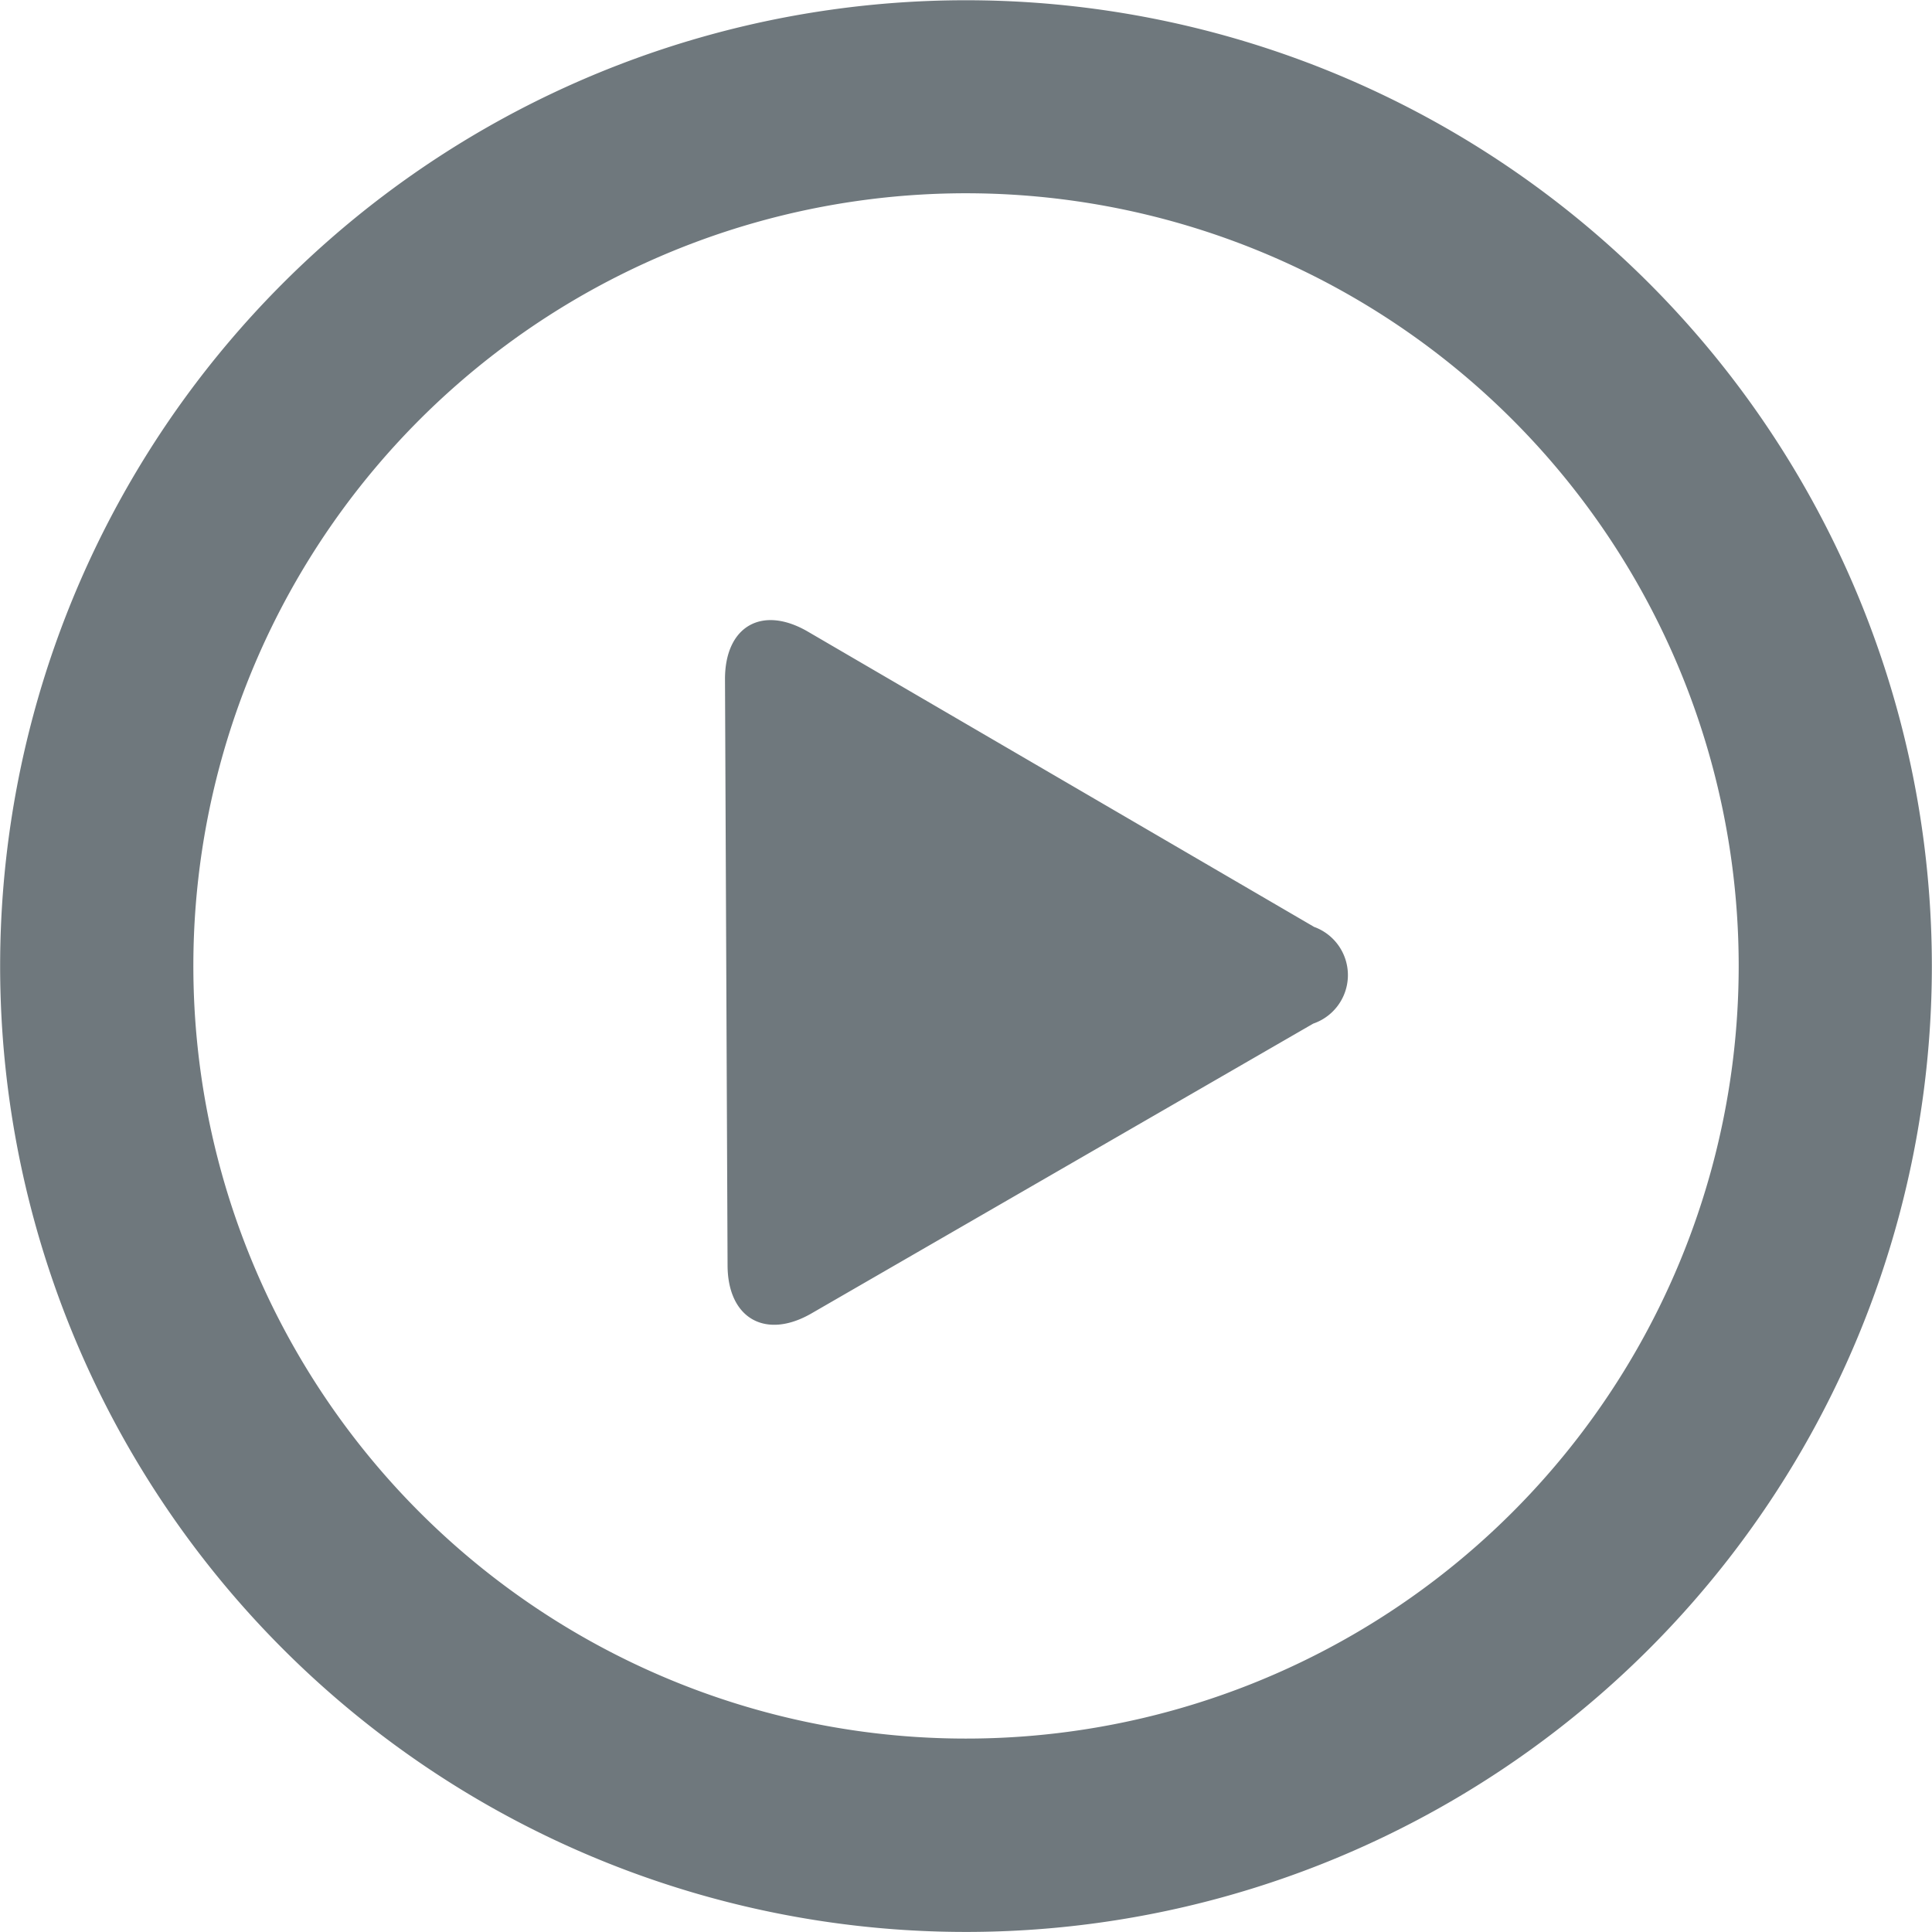 <svg xmlns="http://www.w3.org/2000/svg" width="31.581" height="31.581" viewBox="0 0 31.581 31.581">
  <g id="flaticon1585647519-svg" transform="translate(0 -0.002)">
    <g id="_x33_56._Play" transform="translate(0 0.002)">
      <g id="Group_1287" data-name="Group 1287" transform="translate(0 0)">
        <path id="Path_3409" data-name="Path 3409" d="M29.463,7.9a15.788,15.788,0,1,0-5.779,21.567A15.787,15.787,0,0,0,29.463,7.9ZM22.106,26.729A12.63,12.63,0,1,1,26.729,9.477,12.629,12.629,0,0,1,22.106,26.729Zm-.631-11.579-8.267-4.822c-.753-.44-1.361-.088-1.357.783l.042,9.57c0,.871.619,1.226,1.374.789l8.2-4.736A.838.838,0,0,0,21.474,15.151Z" transform="translate(0 -0.002)" fill="#6f787d"/>
      </g>
    </g>
  </g>
</svg>
